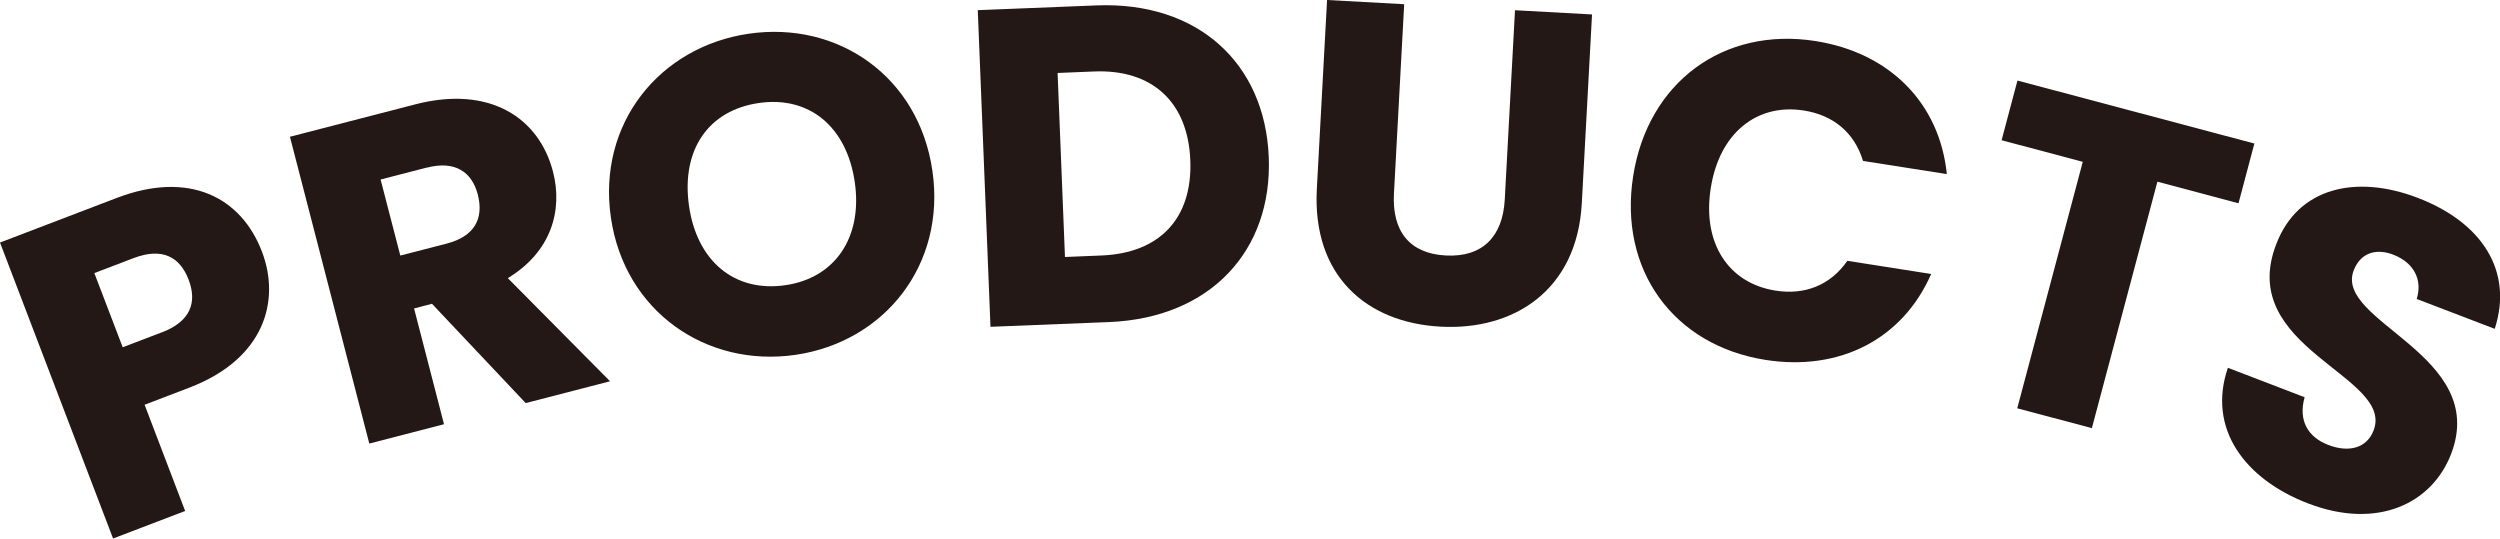 <?xml version="1.0" encoding="UTF-8"?><svg id="_レイヤー_2" xmlns="http://www.w3.org/2000/svg" viewBox="0 0 332.31 71.58"><defs><style>.cls-1{fill:#231815;}</style></defs><g id="_文字"><path class="cls-1" d="M25.16,51.53l-5.94,2.27,5.39,14.12-9.58,3.66L0,32.24l15.52-5.93c9.64-3.68,16.54-.09,19.3,7.14,2.48,6.5.37,14.25-9.66,18.08ZM21.52,44.18c3.81-1.46,4.71-3.98,3.55-7.01-1.16-3.03-3.51-4.31-7.32-2.86l-5.21,1.99,3.77,9.86,5.21-1.99Z"/><path class="cls-1" d="M55.2,13.87c9.99-2.58,16.48,1.87,18.31,8.96,1.32,5.11-.22,10.65-6.01,14.14l13.59,13.71-11.21,2.9-12.46-13.2-2.38.62,3.98,15.39-9.93,2.57-10.55-40.78,16.67-4.31ZM56.75,22.27l-6.16,1.59,2.62,10.11,6.16-1.59c3.72-.96,4.96-3.33,4.14-6.52-.78-3.02-3.04-4.54-6.75-3.58Z"/><path class="cls-1" d="M105.73,47.17c-11.81,1.71-22.72-5.74-24.53-18.27s6.53-22.71,18.34-24.42c11.87-1.72,22.59,5.7,24.4,18.23,1.82,12.53-6.4,22.75-18.22,24.46ZM104.39,37.91c6.65-.96,10.29-6.4,9.23-13.7-1.08-7.42-6.09-11.48-12.74-10.52-6.77.98-10.36,6.29-9.29,13.71,1.06,7.3,6.03,11.49,12.8,10.51Z"/><path class="cls-1" d="M168.65,20.88c.5,12.47-7.79,21.39-21.22,21.93l-15.77.63-1.69-42.09,15.77-.63c13.43-.54,22.4,7.63,22.91,20.16ZM146.42,33.96c7.73-.31,12.11-4.93,11.8-12.66-.31-7.73-5.05-12.11-12.78-11.8l-4.86.2.98,24.46,4.86-.2Z"/><path class="cls-1" d="M176.41,0l10.24.56-1.36,25.16c-.27,4.97,2.03,7.98,6.88,8.24s7.58-2.47,7.85-7.44l1.36-25.16,10.24.56-1.36,25.1c-.63,11.62-9.09,16.93-18.79,16.4-9.76-.53-17.06-6.69-16.43-18.32l1.36-25.1Z"/><path class="cls-1" d="M241.34,5.46c9.9,1.56,16.49,8.3,17.44,17.68l-11.14-1.75c-1.16-3.83-4.02-6.1-7.87-6.7-6.22-.98-11.22,2.97-12.37,10.32-1.16,7.35,2.38,12.64,8.61,13.62,3.85.61,7.27-.68,9.55-3.96l11.14,1.75c-3.79,8.64-12.12,12.97-22.02,11.42-12.27-1.93-19.55-12-17.59-24.45,1.96-12.45,11.99-19.86,24.26-17.93Z"/><path class="cls-1" d="M268.18,10.71l31.48,8.37-2.11,7.94-10.78-2.87-8.71,32.76-9.92-2.64,8.71-32.76-10.79-2.87,2.11-7.94Z"/><path class="cls-1" d="M306.83,66.93c-8.46-3.24-13.46-9.98-10.69-18.04l10.2,3.91c-.88,3.13.47,5.32,3.16,6.35,2.8,1.07,5.13.36,6.01-1.94,2.79-7.28-18.38-10.9-12.92-24.81,2.86-7.45,10.55-9.26,18.79-6.1,8.57,3.28,12.71,9.75,10.23,17.41l-10.37-3.97c.8-2.59-.42-4.79-2.97-5.83-2.28-.94-4.46-.42-5.41,2.04-2.62,6.84,18,11.2,12.96,24.37-2.53,6.61-9.79,10.13-18.98,6.61Z"/></g></svg>